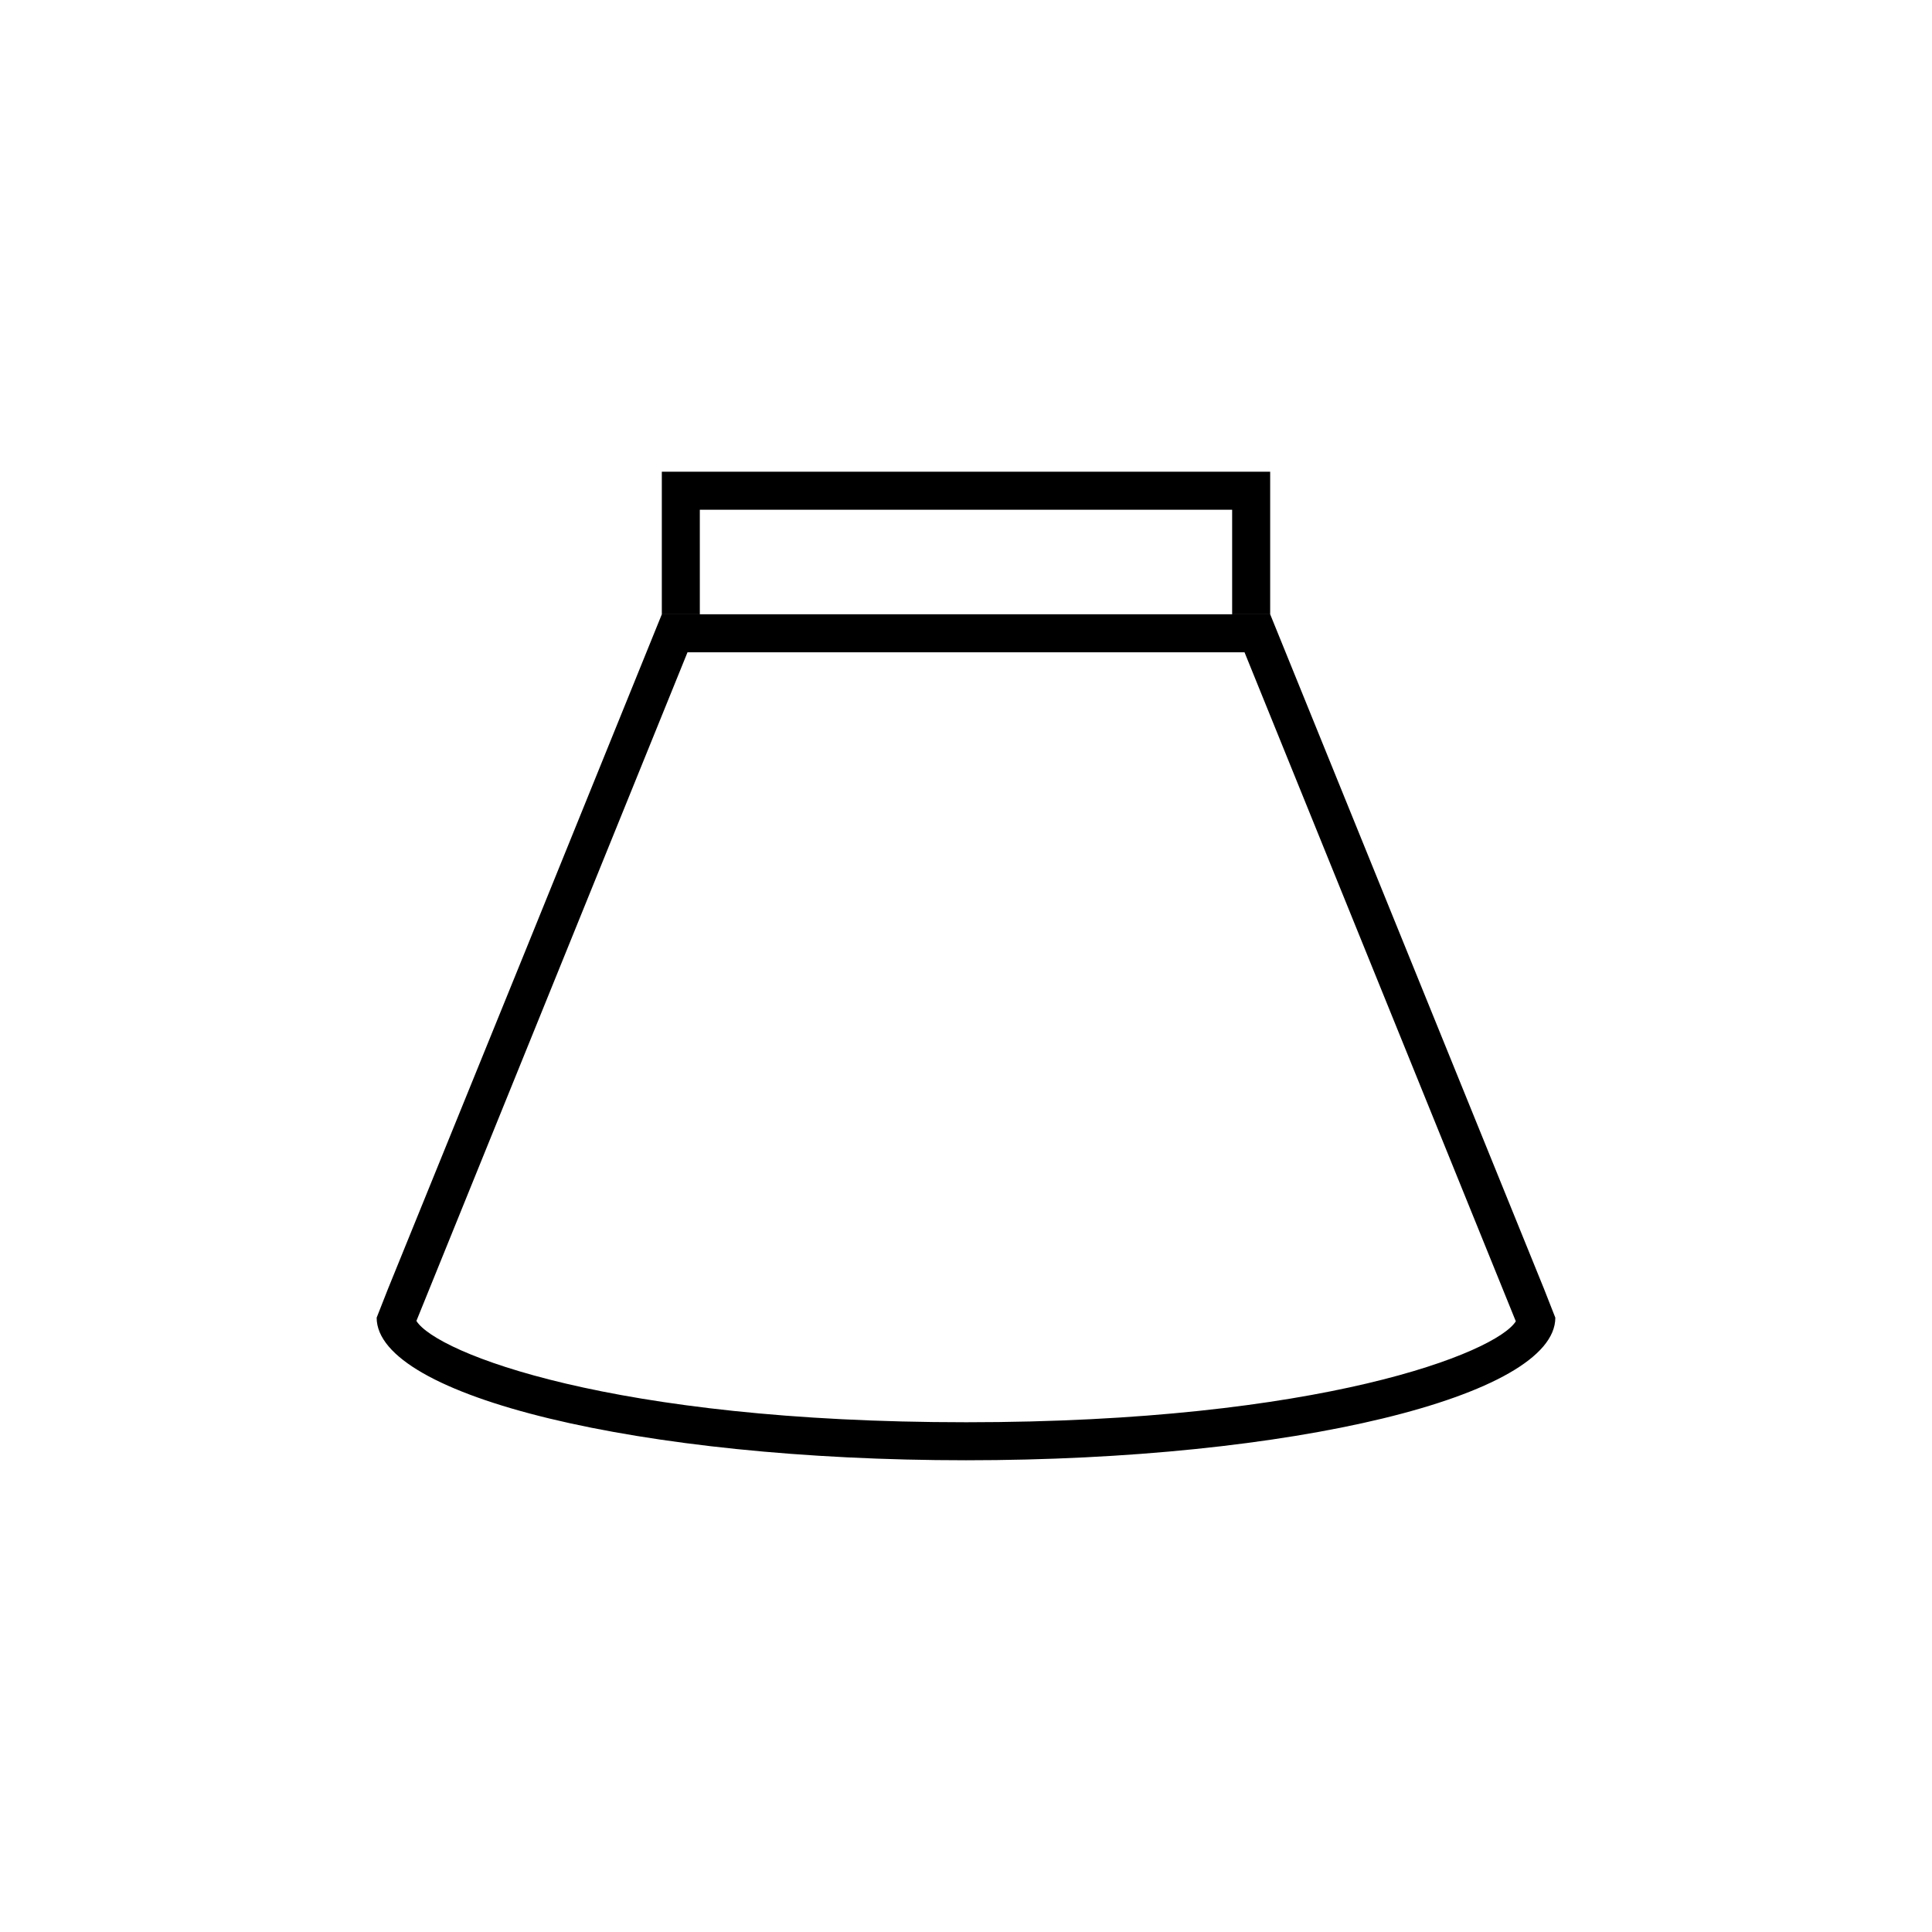 <?xml version="1.0" encoding="UTF-8"?>
<!-- Uploaded to: ICON Repo, www.svgrepo.com, Generator: ICON Repo Mixer Tools -->
<svg fill="#000000" width="800px" height="800px" version="1.1" viewBox="144 144 512 512" xmlns="http://www.w3.org/2000/svg">
 <g>
  <path d="m553.21 485.64c-24.184-59.582-48.383-119.2-72.598-178.85h-161.22c-24.184 59.719-48.383 119.34-72.602 178.85l-2.973 7.559c0 20.859 69.93 37.785 156.18 37.785s156.18-16.93 156.18-37.785zm-153.21 35.27c-93.809 0-140.31-18.34-145.65-26.852l71.844-177.19h147.62l71.891 177.29c-5.188 8.312-51.691 26.754-145.7 26.754z"/>
  <path d="m329.46 279.09h141.07v27.707h10.078v-37.785h-161.22v37.785h10.074z"/>
 </g>
</svg>